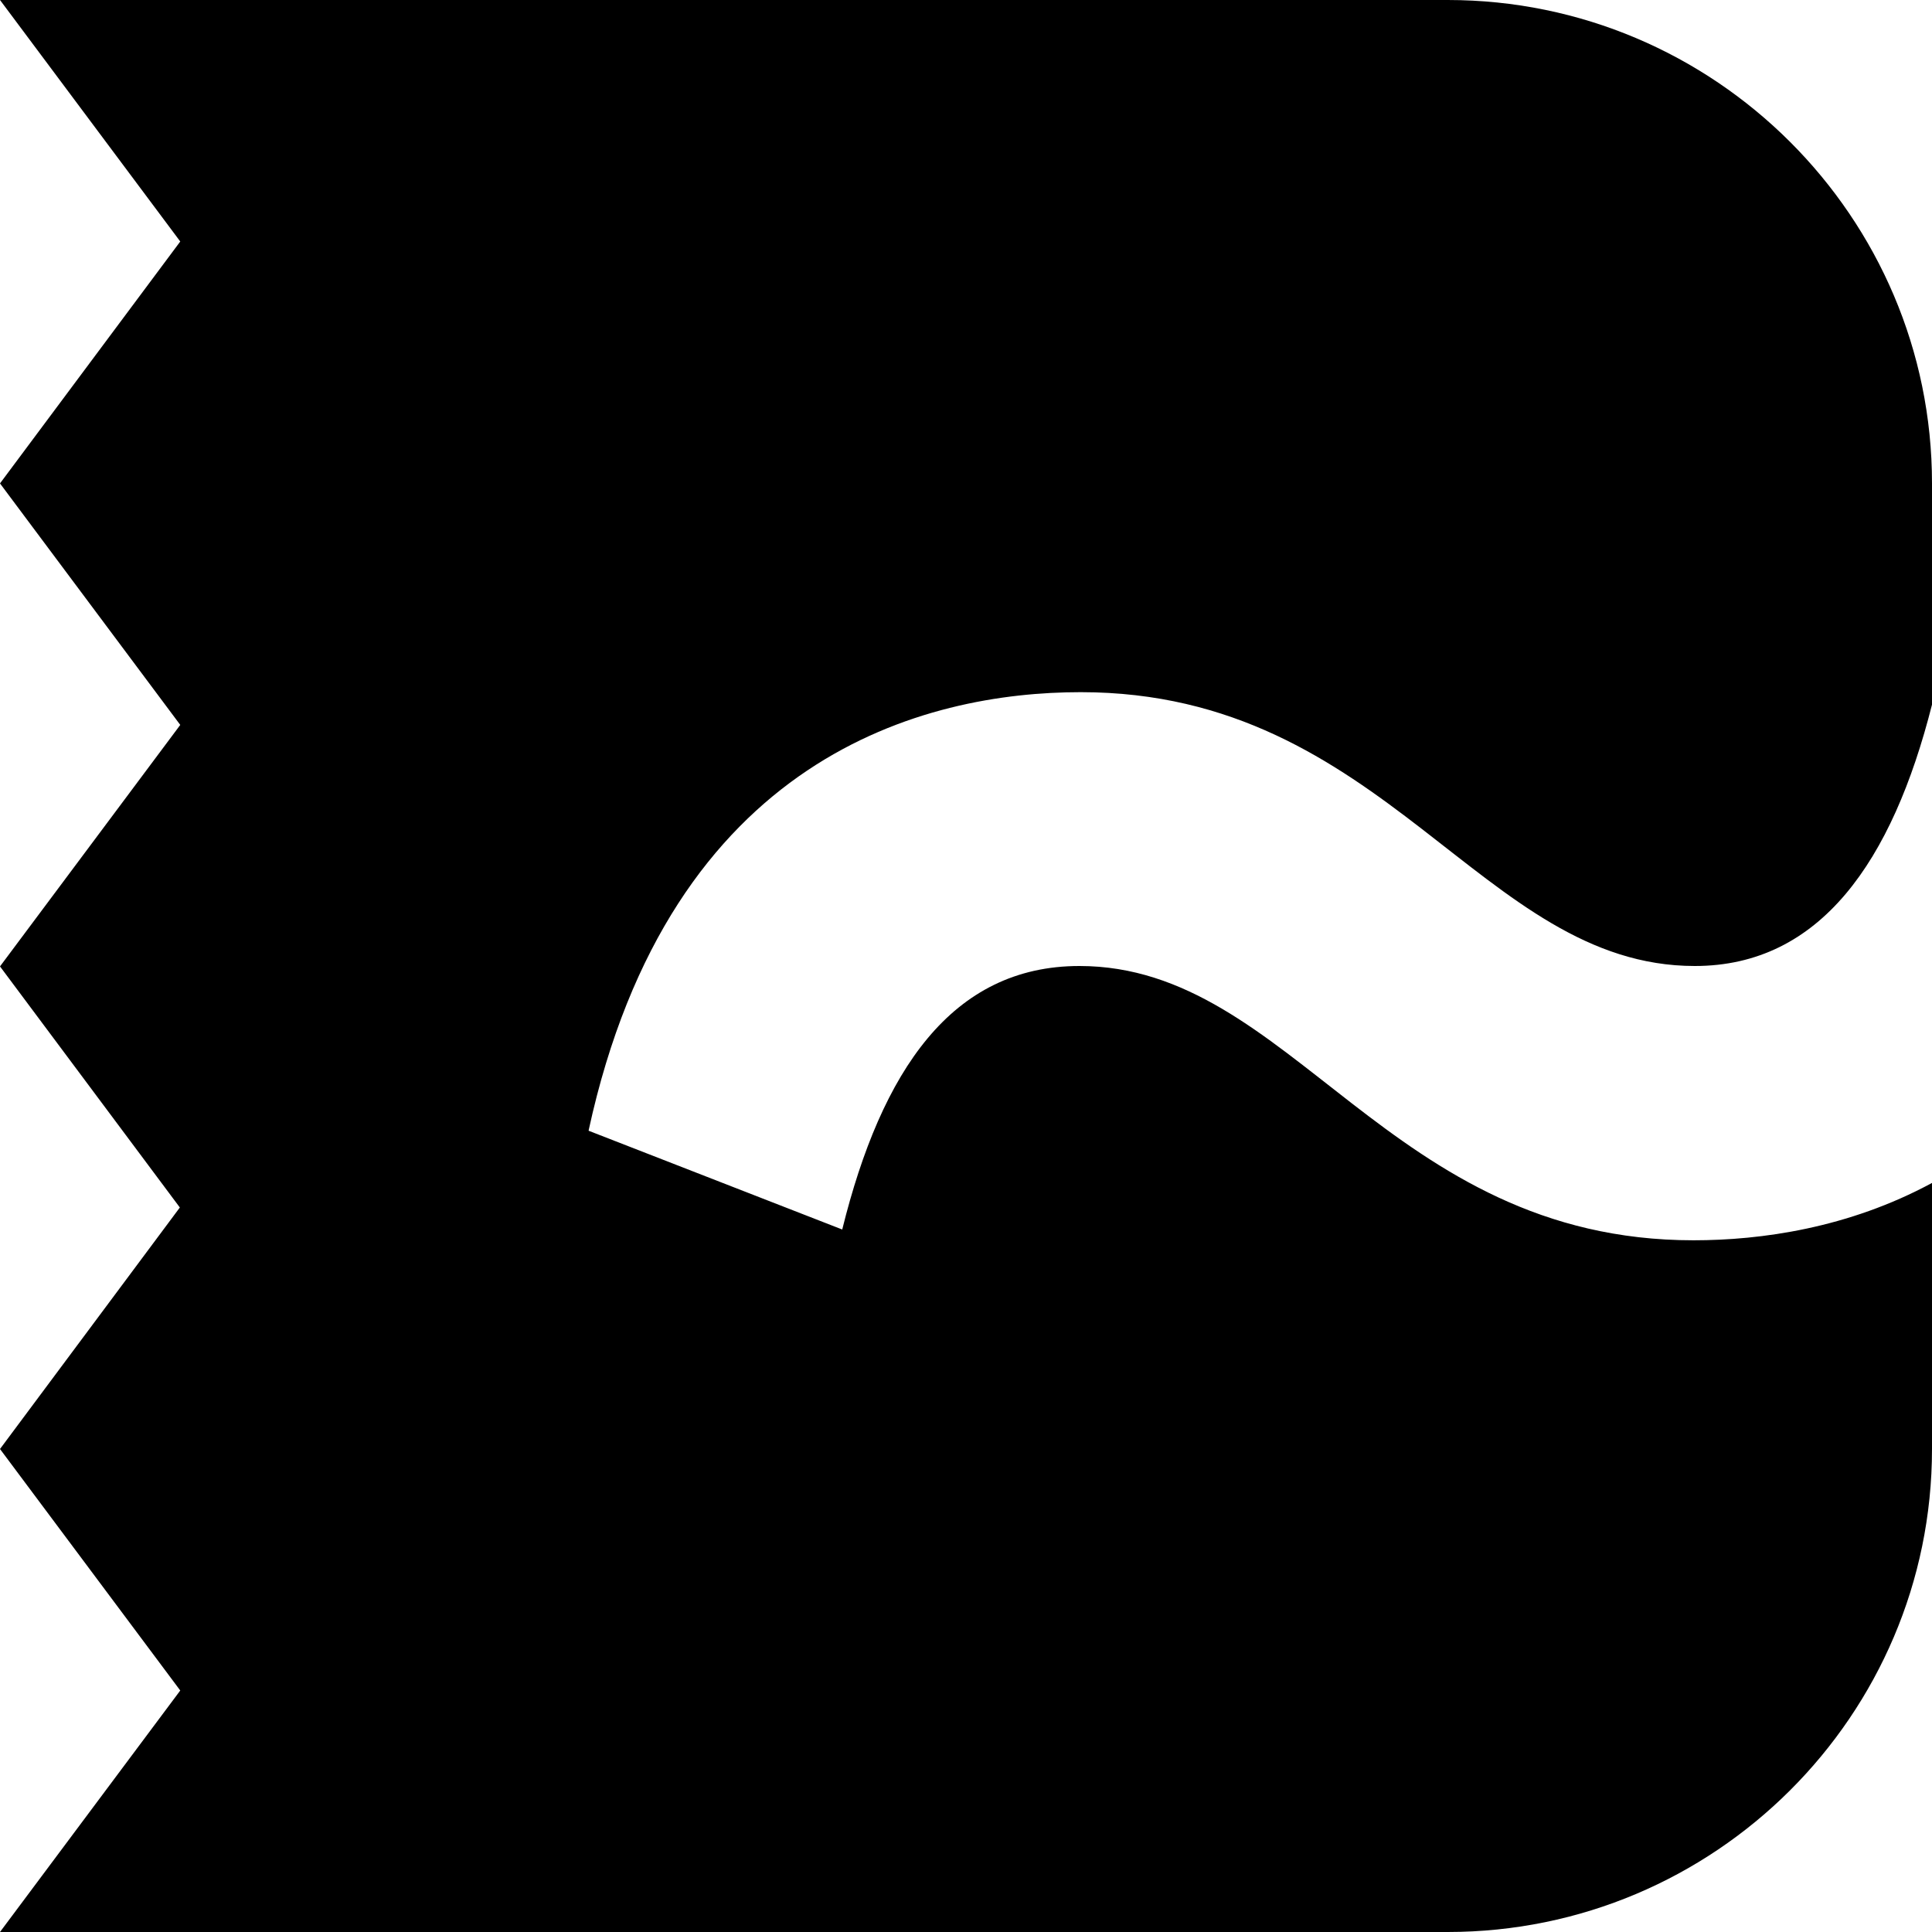 <?xml version="1.0" encoding="utf-8"?>
<!-- Generator: Adobe Illustrator 27.5.0, SVG Export Plug-In . SVG Version: 6.00 Build 0)  -->
<svg version="1.1" id="Layer_1" xmlns="http://www.w3.org/2000/svg" xmlns:xlink="http://www.w3.org/1999/xlink" x="0px" y="0px"
	 viewBox="0 0 512 512" style="enable-background:new 0 0 512 512;" xml:space="preserve">
<g>
	<path d="M156,299.66l67.2,26.17c10.4-42.06,29.03-69.83,62.86-69.83c56.46,0,81.6,72.69,162.74,72.69c17.83,0,41.03-3.2,63.2-15.2
		V384c0,70.63-57.6,128-128.34,128H0l47.77-64L0,384l47.66-64L0,256.11l47.77-64L0,128.11L47.77,64L0,0h383.66
		C454.4,0,512,57.49,512,128.11v58.63C501.49,228.23,482.4,256,449.14,256c-56.69,0-81.83-72.57-162.74-72.57
		c-41.03,0-108.8,16.69-130.4,116.11V299.66z"/>
</g>
</svg>
